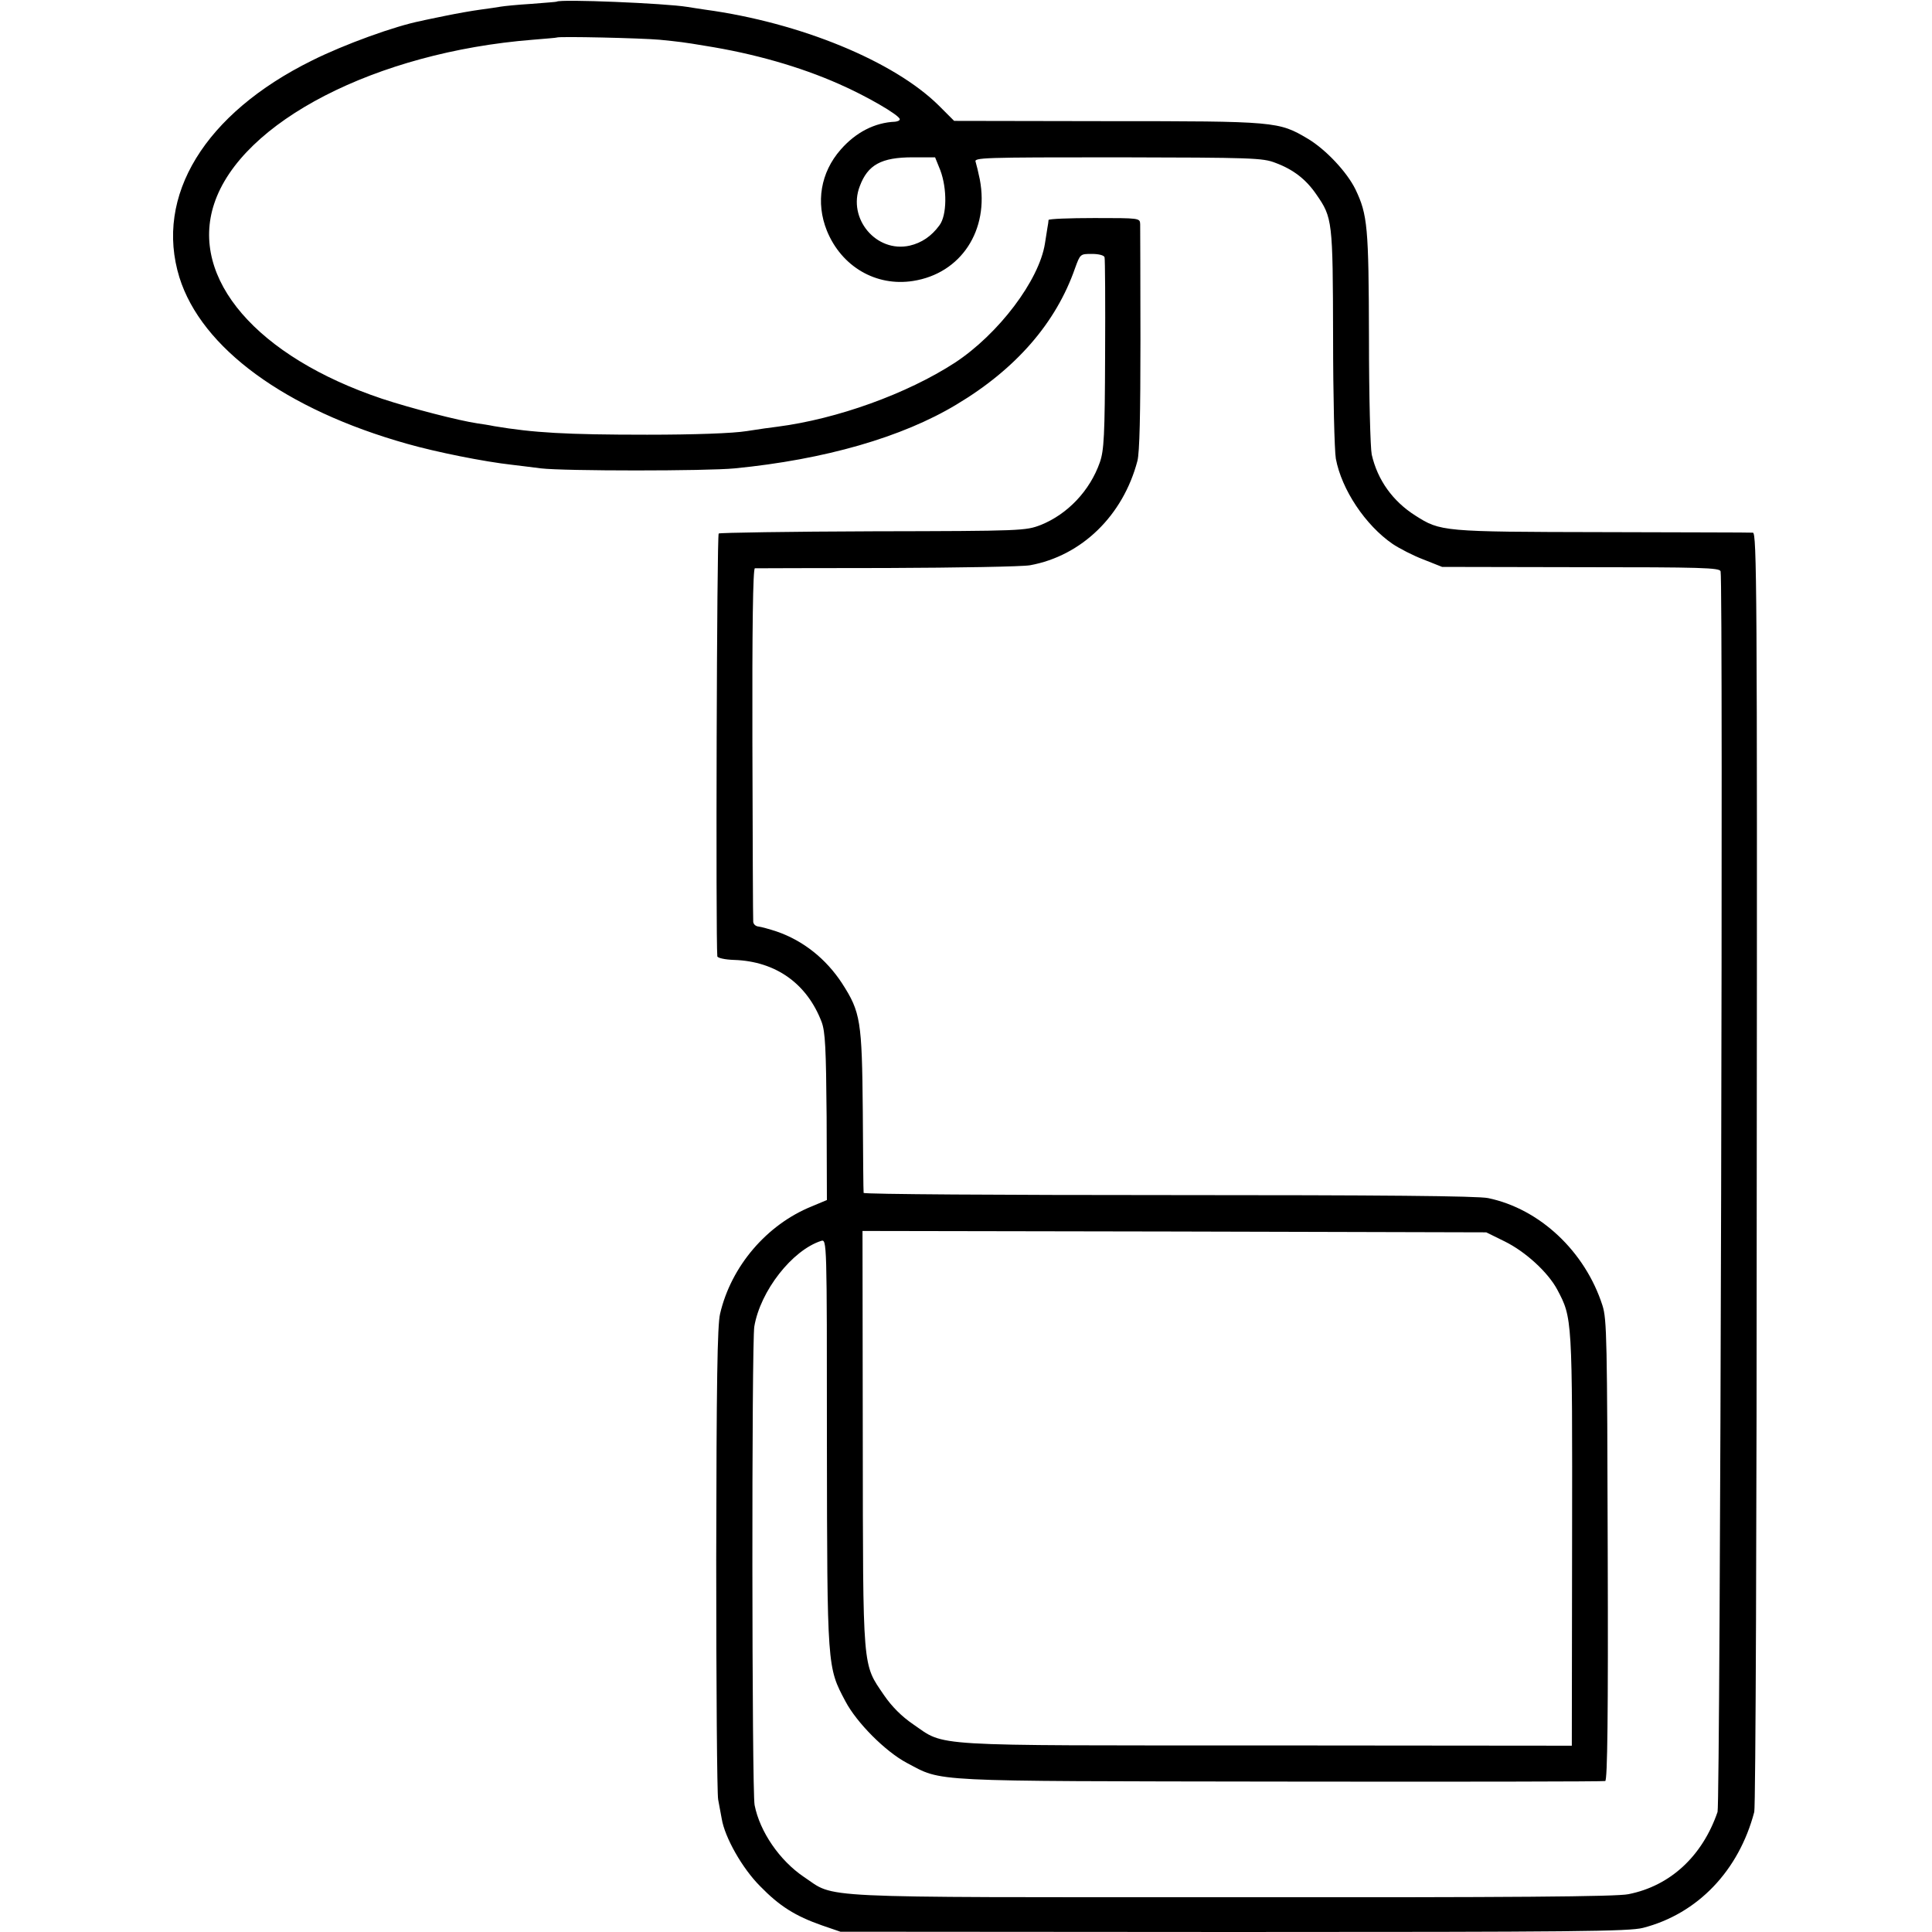 <?xml version="1.0" standalone="no"?>
<!DOCTYPE svg PUBLIC "-//W3C//DTD SVG 20010904//EN"
 "http://www.w3.org/TR/2001/REC-SVG-20010904/DTD/svg10.dtd">
<svg version="1.0" xmlns="http://www.w3.org/2000/svg"
 width="700pt" height="700pt" viewBox="0 0 700 700"
 preserveAspectRatio="xMidYMid meet">
<g transform="translate(0,700) scale(0.1,-0.1)"
fill="#000000" stroke="none">
<path d="M2017 6994 c-1 -1 -42 -4 -92 -8 -49 -3 -99 -8 -110 -10 -11 -2 -45
-7 -75 -11 -30 -4 -86 -14 -125 -22 -38 -8 -79 -16 -90 -19 -93 -18 -278 -85
-394 -143 -389 -192 -572 -491 -481 -786 80 -256 384 -479 825 -603 105 -30
280 -65 380 -76 22 -3 69 -8 105 -13 84 -10 601 -10 702 0 327 32 607 113 803
231 216 129 361 296 430 494 19 52 19 52 61 52 25 0 44 -5 46 -12 2 -7 3 -166
2 -353 -1 -294 -4 -347 -19 -390 -36 -103 -117 -188 -214 -227 -55 -21 -65
-22 -607 -23 -303 -1 -555 -5 -560 -8 -7 -4 -11 -1467 -5 -1532 1 -6 28 -12
61 -13 151 -5 264 -86 317 -225 13 -35 16 -95 18 -343 l1 -302 -55 -23 c-163
-66 -292 -217 -332 -389 -10 -42 -13 -249 -14 -890 0 -459 3 -851 7 -870 4
-19 9 -51 13 -70 11 -67 74 -179 139 -244 70 -72 127 -108 224 -142 l67 -23
1425 -1 c1234 0 1433 2 1483 15 198 51 347 207 403 420 5 17 9 1066 9 2333 2
2097 0 2302 -14 2302 -9 1 -254 1 -546 2 -579 1 -586 2 -677 60 -82 52 -137
129 -158 221 -5 25 -10 210 -10 424 -1 401 -5 445 -49 537 -31 63 -107 144
-172 183 -106 63 -115 64 -728 64 l-554 1 -56 56 c-162 160 -501 300 -846 347
-22 3 -51 8 -65 10 -78 13 -461 29 -473 19z m373 -138 c70 -7 88 -9 165 -22
177 -28 344 -76 484 -138 101 -44 221 -114 221 -128 0 -5 -8 -8 -17 -9 -73 -3
-142 -38 -197 -101 -73 -83 -91 -192 -50 -294 53 -130 178 -203 312 -182 174
27 277 184 242 368 -5 25 -12 53 -15 63 -7 16 20 17 515 17 487 -1 525 -2 571
-20 65 -24 111 -60 148 -114 59 -85 60 -94 61 -518 0 -213 5 -411 10 -440 21
-112 107 -241 206 -309 24 -16 74 -42 111 -56 l68 -27 503 -1 c438 0 503 -2
506 -15 10 -37 -1 -4467 -11 -4495 -55 -160 -171 -268 -323 -298 -42 -9 -426
-12 -1436 -11 -1547 0 -1433 -5 -1552 74 -87 59 -159 163 -178 260 -10 51 -11
1676 -1 1734 22 129 137 276 242 310 21 6 21 5 21 -732 1 -816 1 -812 67 -936
41 -78 145 -182 222 -223 133 -70 62 -66 1355 -68 641 -1 1170 0 1176 2 8 3
11 236 9 836 -2 764 -3 837 -19 887 -63 196 -227 350 -414 389 -37 8 -389 11
-1157 11 -608 0 -1105 3 -1106 8 -1 4 -2 138 -3 297 -3 327 -8 358 -75 462
-58 89 -141 155 -237 188 -27 9 -57 17 -66 18 -10 1 -18 8 -19 17 -1 8 -2 300
-3 647 -1 416 2 633 9 634 6 0 221 1 479 1 258 1 491 5 518 10 187 34 337 180
389 378 8 31 11 169 11 440 0 217 -1 405 -1 418 -1 22 -2 22 -166 22 -91 0
-165 -3 -166 -7 0 -5 -2 -17 -4 -28 -2 -11 -6 -37 -9 -57 -21 -134 -168 -328
-326 -432 -174 -113 -427 -204 -643 -232 -18 -2 -68 -9 -112 -16 -49 -8 -189
-13 -360 -13 -295 0 -412 7 -555 31 -19 4 -46 8 -60 10 -68 10 -242 55 -345
89 -454 152 -699 436 -609 707 98 297 587 549 1154 594 47 4 86 7 87 8 6 5
308 -2 373 -8z m1017 -473 c25 -67 24 -163 -3 -199 -29 -40 -65 -64 -108 -74
-121 -27 -226 98 -181 215 29 78 78 105 192 105 l81 0 19 -47z m2045 -3881
c75 -37 156 -111 190 -174 55 -104 55 -100 54 -908 l-1 -745 -1105 1 c-1244 0
-1162 -5 -1282 77 -41 28 -77 64 -105 105 -79 116 -76 81 -77 930 l-1 752
1130 -2 1130 -3 67 -33z"/>
</g>
</svg>
